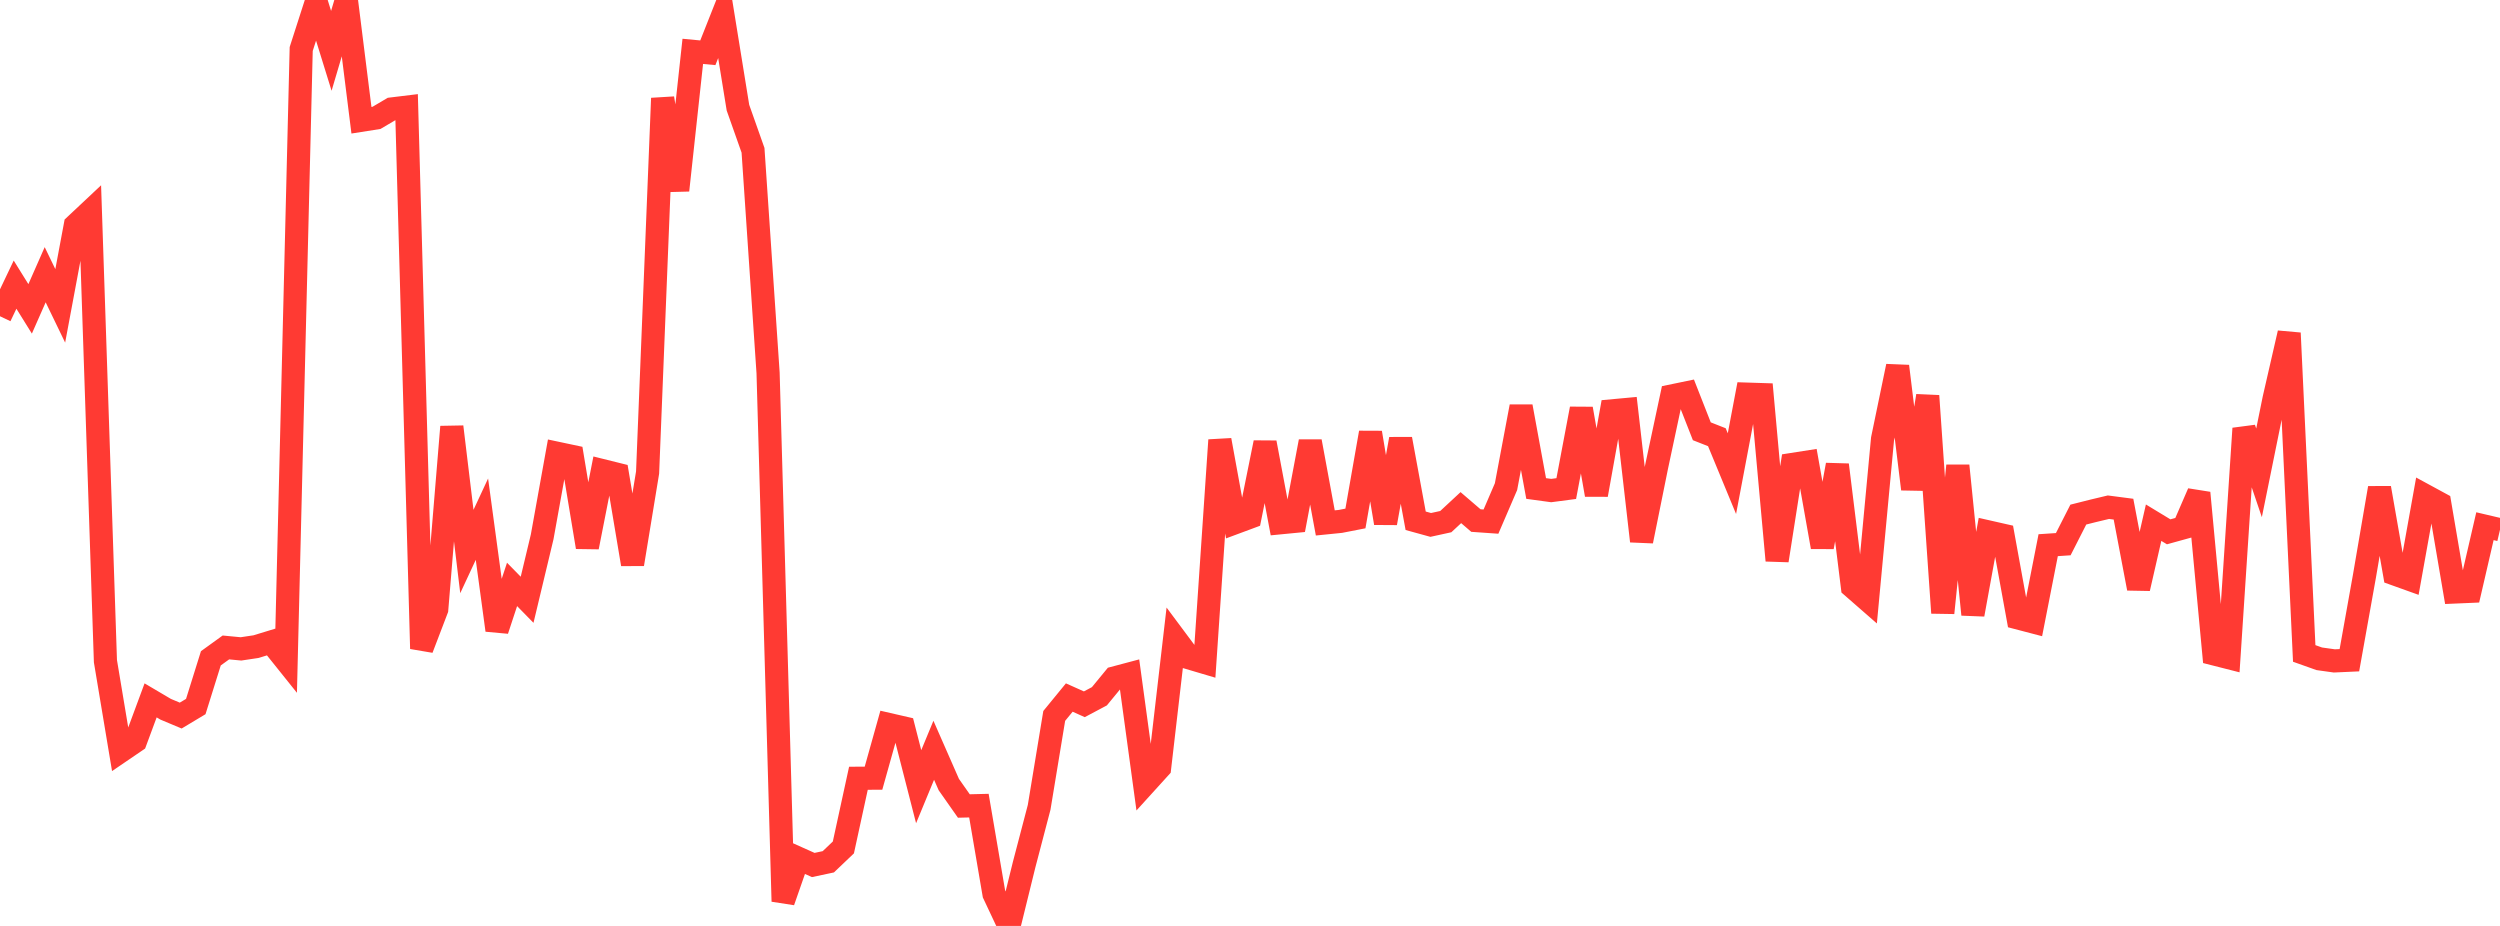 <?xml version="1.0" standalone="no"?>
<!DOCTYPE svg PUBLIC "-//W3C//DTD SVG 1.1//EN" "http://www.w3.org/Graphics/SVG/1.1/DTD/svg11.dtd">

<svg width="135" height="50" viewBox="0 0 135 50" preserveAspectRatio="none" 
  xmlns="http://www.w3.org/2000/svg"
  xmlns:xlink="http://www.w3.org/1999/xlink">


<polyline points="0.0, 17.077 0.813, 15.37 1.627, 16.679 2.44, 14.835 3.253, 16.517 4.066, 12.169 4.88, 11.405 5.693, 35.703 6.506, 40.572 7.319, 40.018 8.133, 37.82 8.946, 38.3 9.759, 38.641 10.572, 38.153 11.386, 35.549 12.199, 34.962 13.012, 35.04 13.825, 34.918 14.639, 34.669 15.452, 35.684 16.265, 2.645 17.078, 0.118 17.892, 2.746 18.705, 0.0 19.518, 6.493 20.331, 6.365 21.145, 5.885 21.958, 5.786 22.771, 35.029 23.584, 32.902 24.398, 23.047 25.211, 29.782 26.024, 28.035 26.837, 34.029 27.651, 31.558 28.464, 32.388 29.277, 28.99 30.09, 24.477 30.904, 24.65 31.717, 29.544 32.53, 25.414 33.343, 25.616 34.157, 30.467 34.97, 25.516 35.783, 5.306 36.596, 10.276 37.41, 2.773 38.223, 2.85 39.036, 0.795 39.849, 5.813 40.663, 8.116 41.476, 20.135 42.289, 48.676 43.102, 46.345 43.916, 46.71 44.729, 46.537 45.542, 45.762 46.355, 42.026 47.169, 42.022 47.982, 39.121 48.795, 39.308 49.608, 42.482 50.422, 40.514 51.235, 42.366 52.048, 43.524 52.861, 43.504 53.675, 48.273 54.488, 50.0 55.301, 46.698 56.114, 43.595 56.928, 38.66 57.741, 37.667 58.554, 38.031 59.367, 37.599 60.181, 36.609 60.994, 36.393 61.807, 42.353 62.62, 41.457 63.434, 34.443 64.247, 35.534 65.06, 35.775 65.873, 23.766 66.687, 28.228 67.5, 27.926 68.313, 23.901 69.127, 28.231 69.94, 28.152 70.753, 23.838 71.566, 28.238 72.38, 28.156 73.193, 27.997 74.006, 23.365 74.819, 28.246 75.633, 23.707 76.446, 28.122 77.259, 28.346 78.072, 28.168 78.886, 27.412 79.699, 28.11 80.512, 28.167 81.325, 26.278 82.139, 21.952 82.952, 26.379 83.765, 26.49 84.578, 26.383 85.392, 22.072 86.205, 26.719 87.018, 22.188 87.831, 22.113 88.645, 29.221 89.458, 25.196 90.271, 21.382 91.084, 21.214 91.898, 23.289 92.711, 23.609 93.524, 25.577 94.337, 21.283 95.151, 21.309 95.964, 30.267 96.777, 25.081 97.59, 24.954 98.404, 29.54 99.217, 25.103 100.03, 31.683 100.843, 32.393 101.657, 23.705 102.47, 19.777 103.283, 26.409 104.096, 21.376 104.91, 33.096 105.723, 25.148 106.536, 33.183 107.349, 28.719 108.163, 28.904 108.976, 33.369 109.789, 33.582 110.602, 29.44 111.416, 29.386 112.229, 27.788 113.042, 27.583 113.855, 27.389 114.669, 27.495 115.482, 31.775 116.295, 28.225 117.108, 28.718 117.922, 28.493 118.735, 26.616 119.548, 35.308 120.361, 35.515 121.175, 23.138 121.988, 25.535 122.801, 21.53 123.614, 17.985 124.428, 35.286 125.241, 35.575 126.054, 35.689 126.867, 35.652 127.681, 31.105 128.494, 26.352 129.307, 30.992 130.12, 31.284 130.934, 26.749 131.747, 27.191 132.56, 31.968 133.373, 31.933 134.187, 28.415 135.0, 28.606" fill="none" stroke="#ff3a33" stroke-width="1.25"/>

</svg>